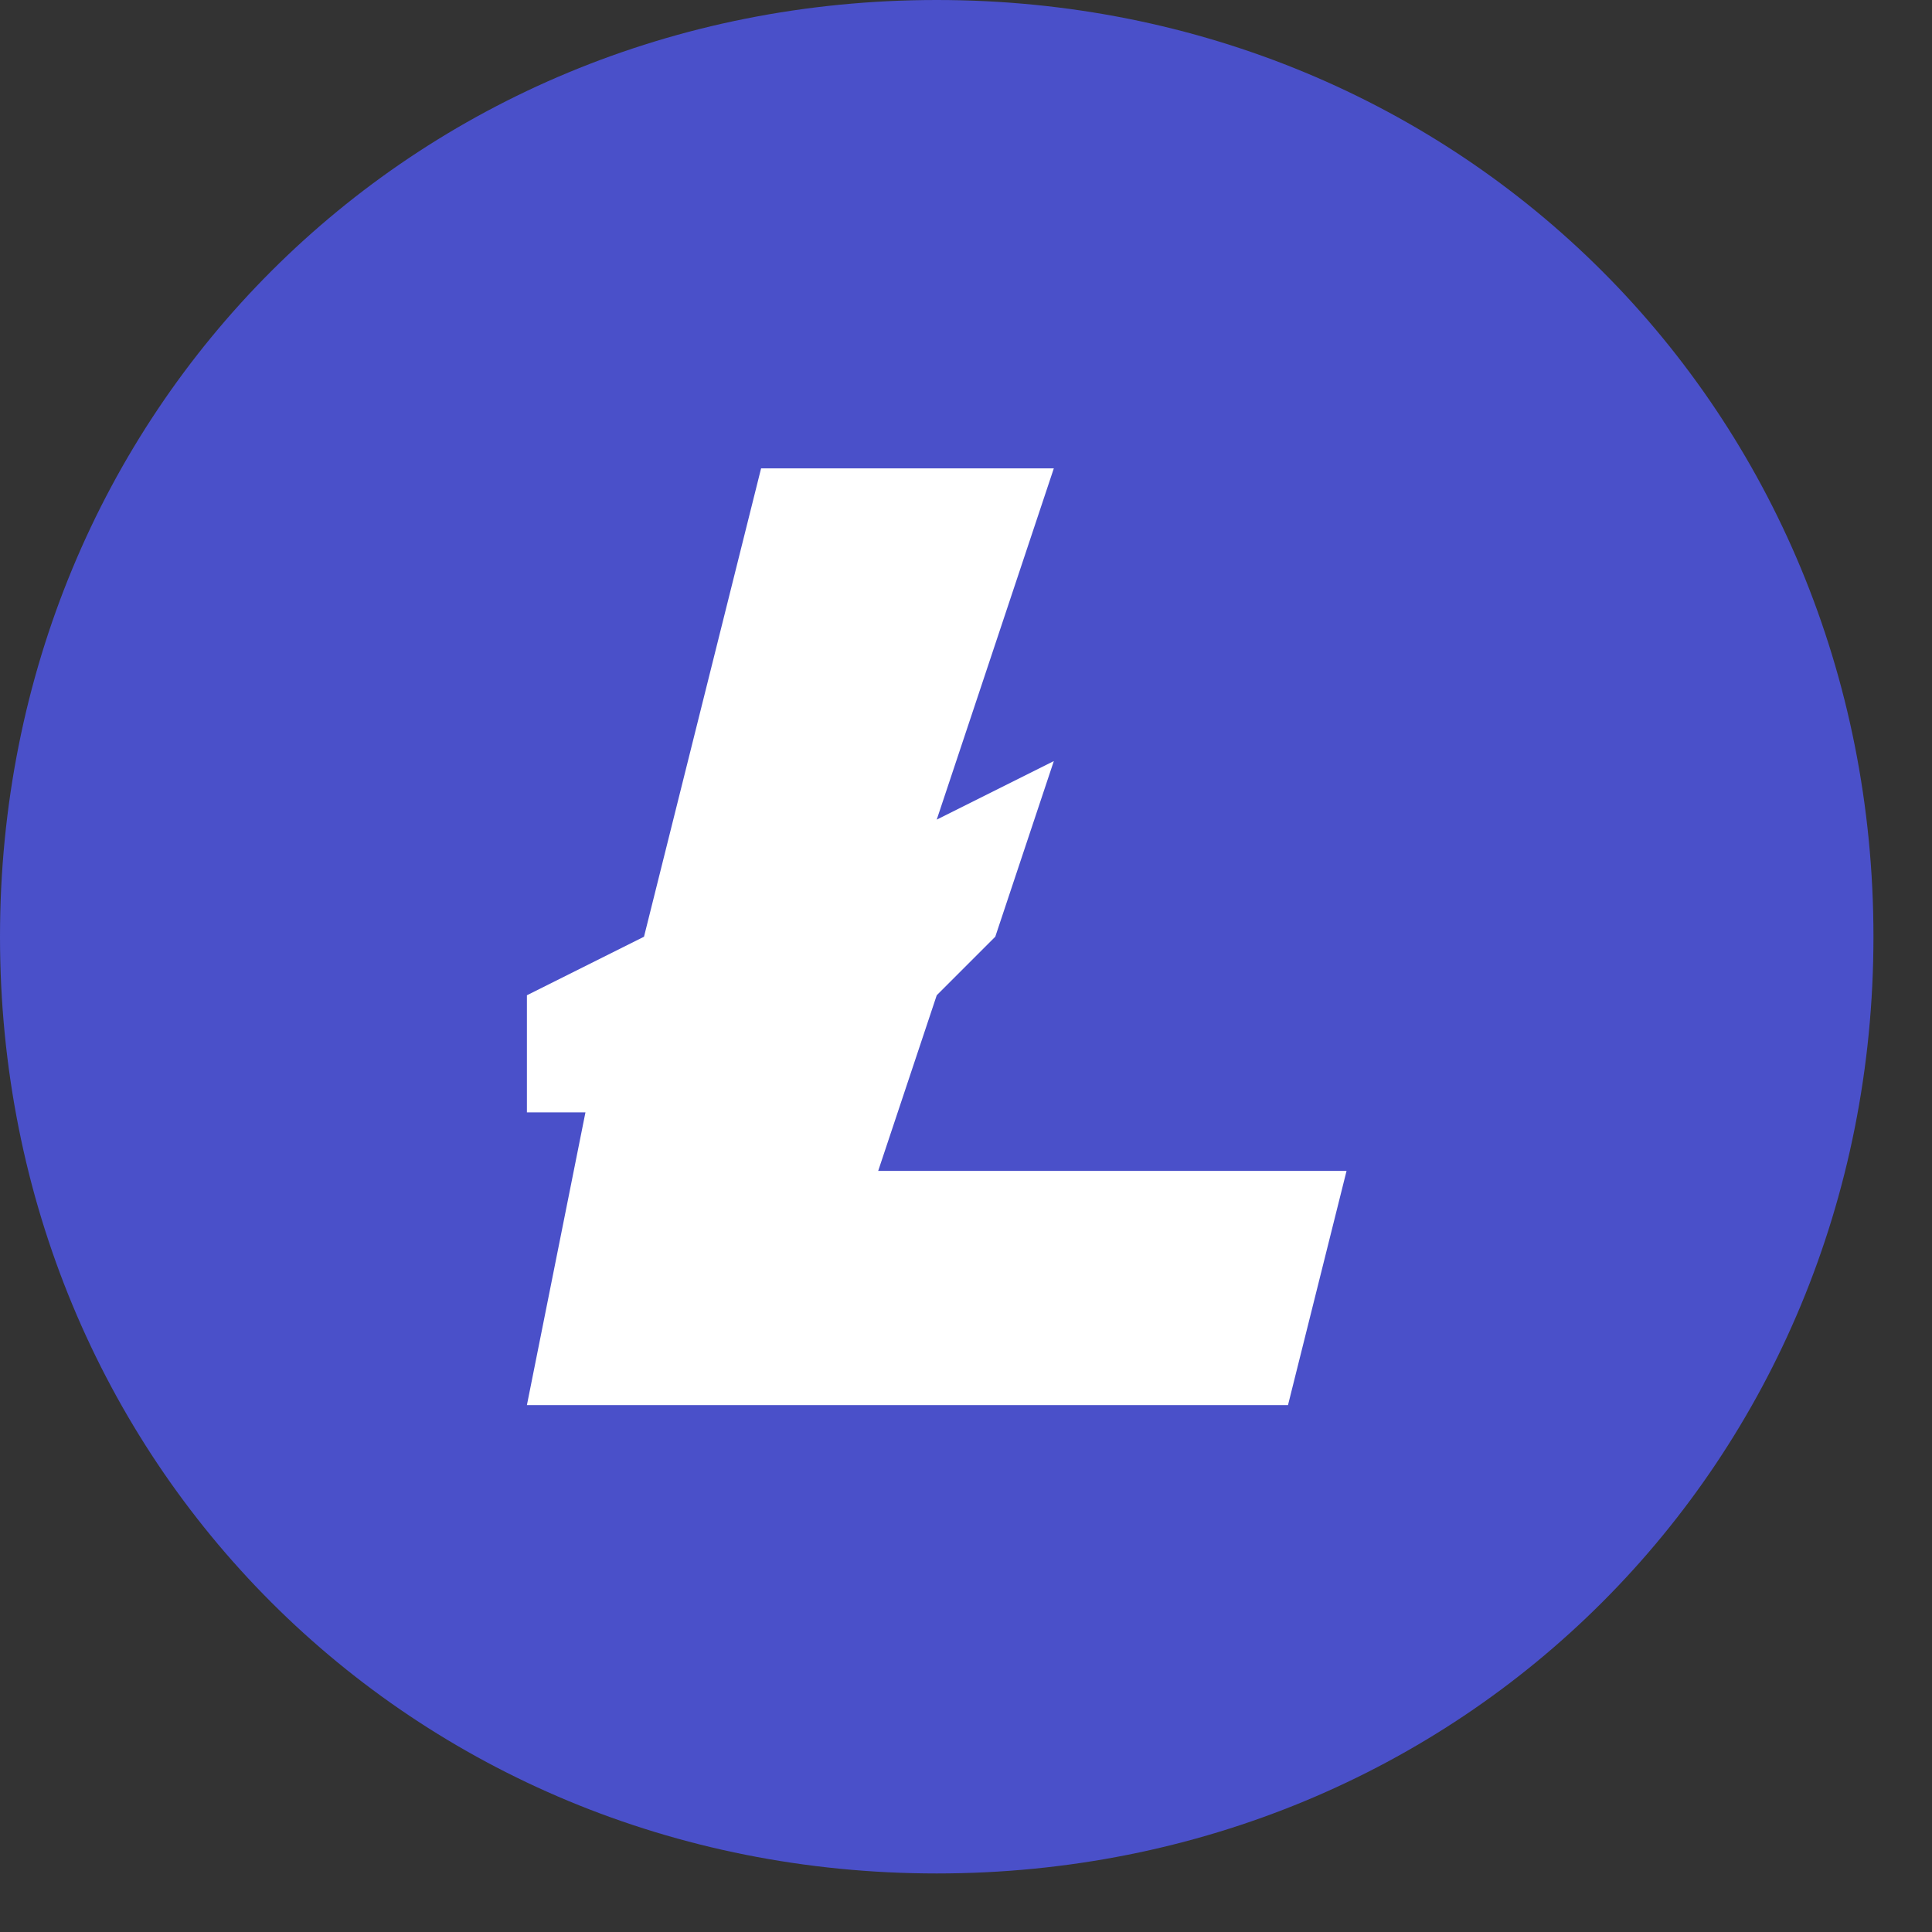 <svg width="33" height="33" viewBox="0 0 33 33" fill="none" xmlns="http://www.w3.org/2000/svg">
<rect x="0" y="0" width="33" height="33" fill="#333333" stroke="none"/>
<path d="M16 32C24.98 32 32 24.98 32 16C32 7.02 24.98 0 16 0C7.02 0 0 7.02 0 16C0 24.98 7.02 32 16 32Z" fill="#4A50C9"/>
<path fill-rule="evenodd" clip-rule="evenodd" d="M10 19H9V17L11 16L13 8H18L16 14L18 13L17 16L16 17L15 20H23L22 24H9L10 19Z" fill="white"/>
</svg>
